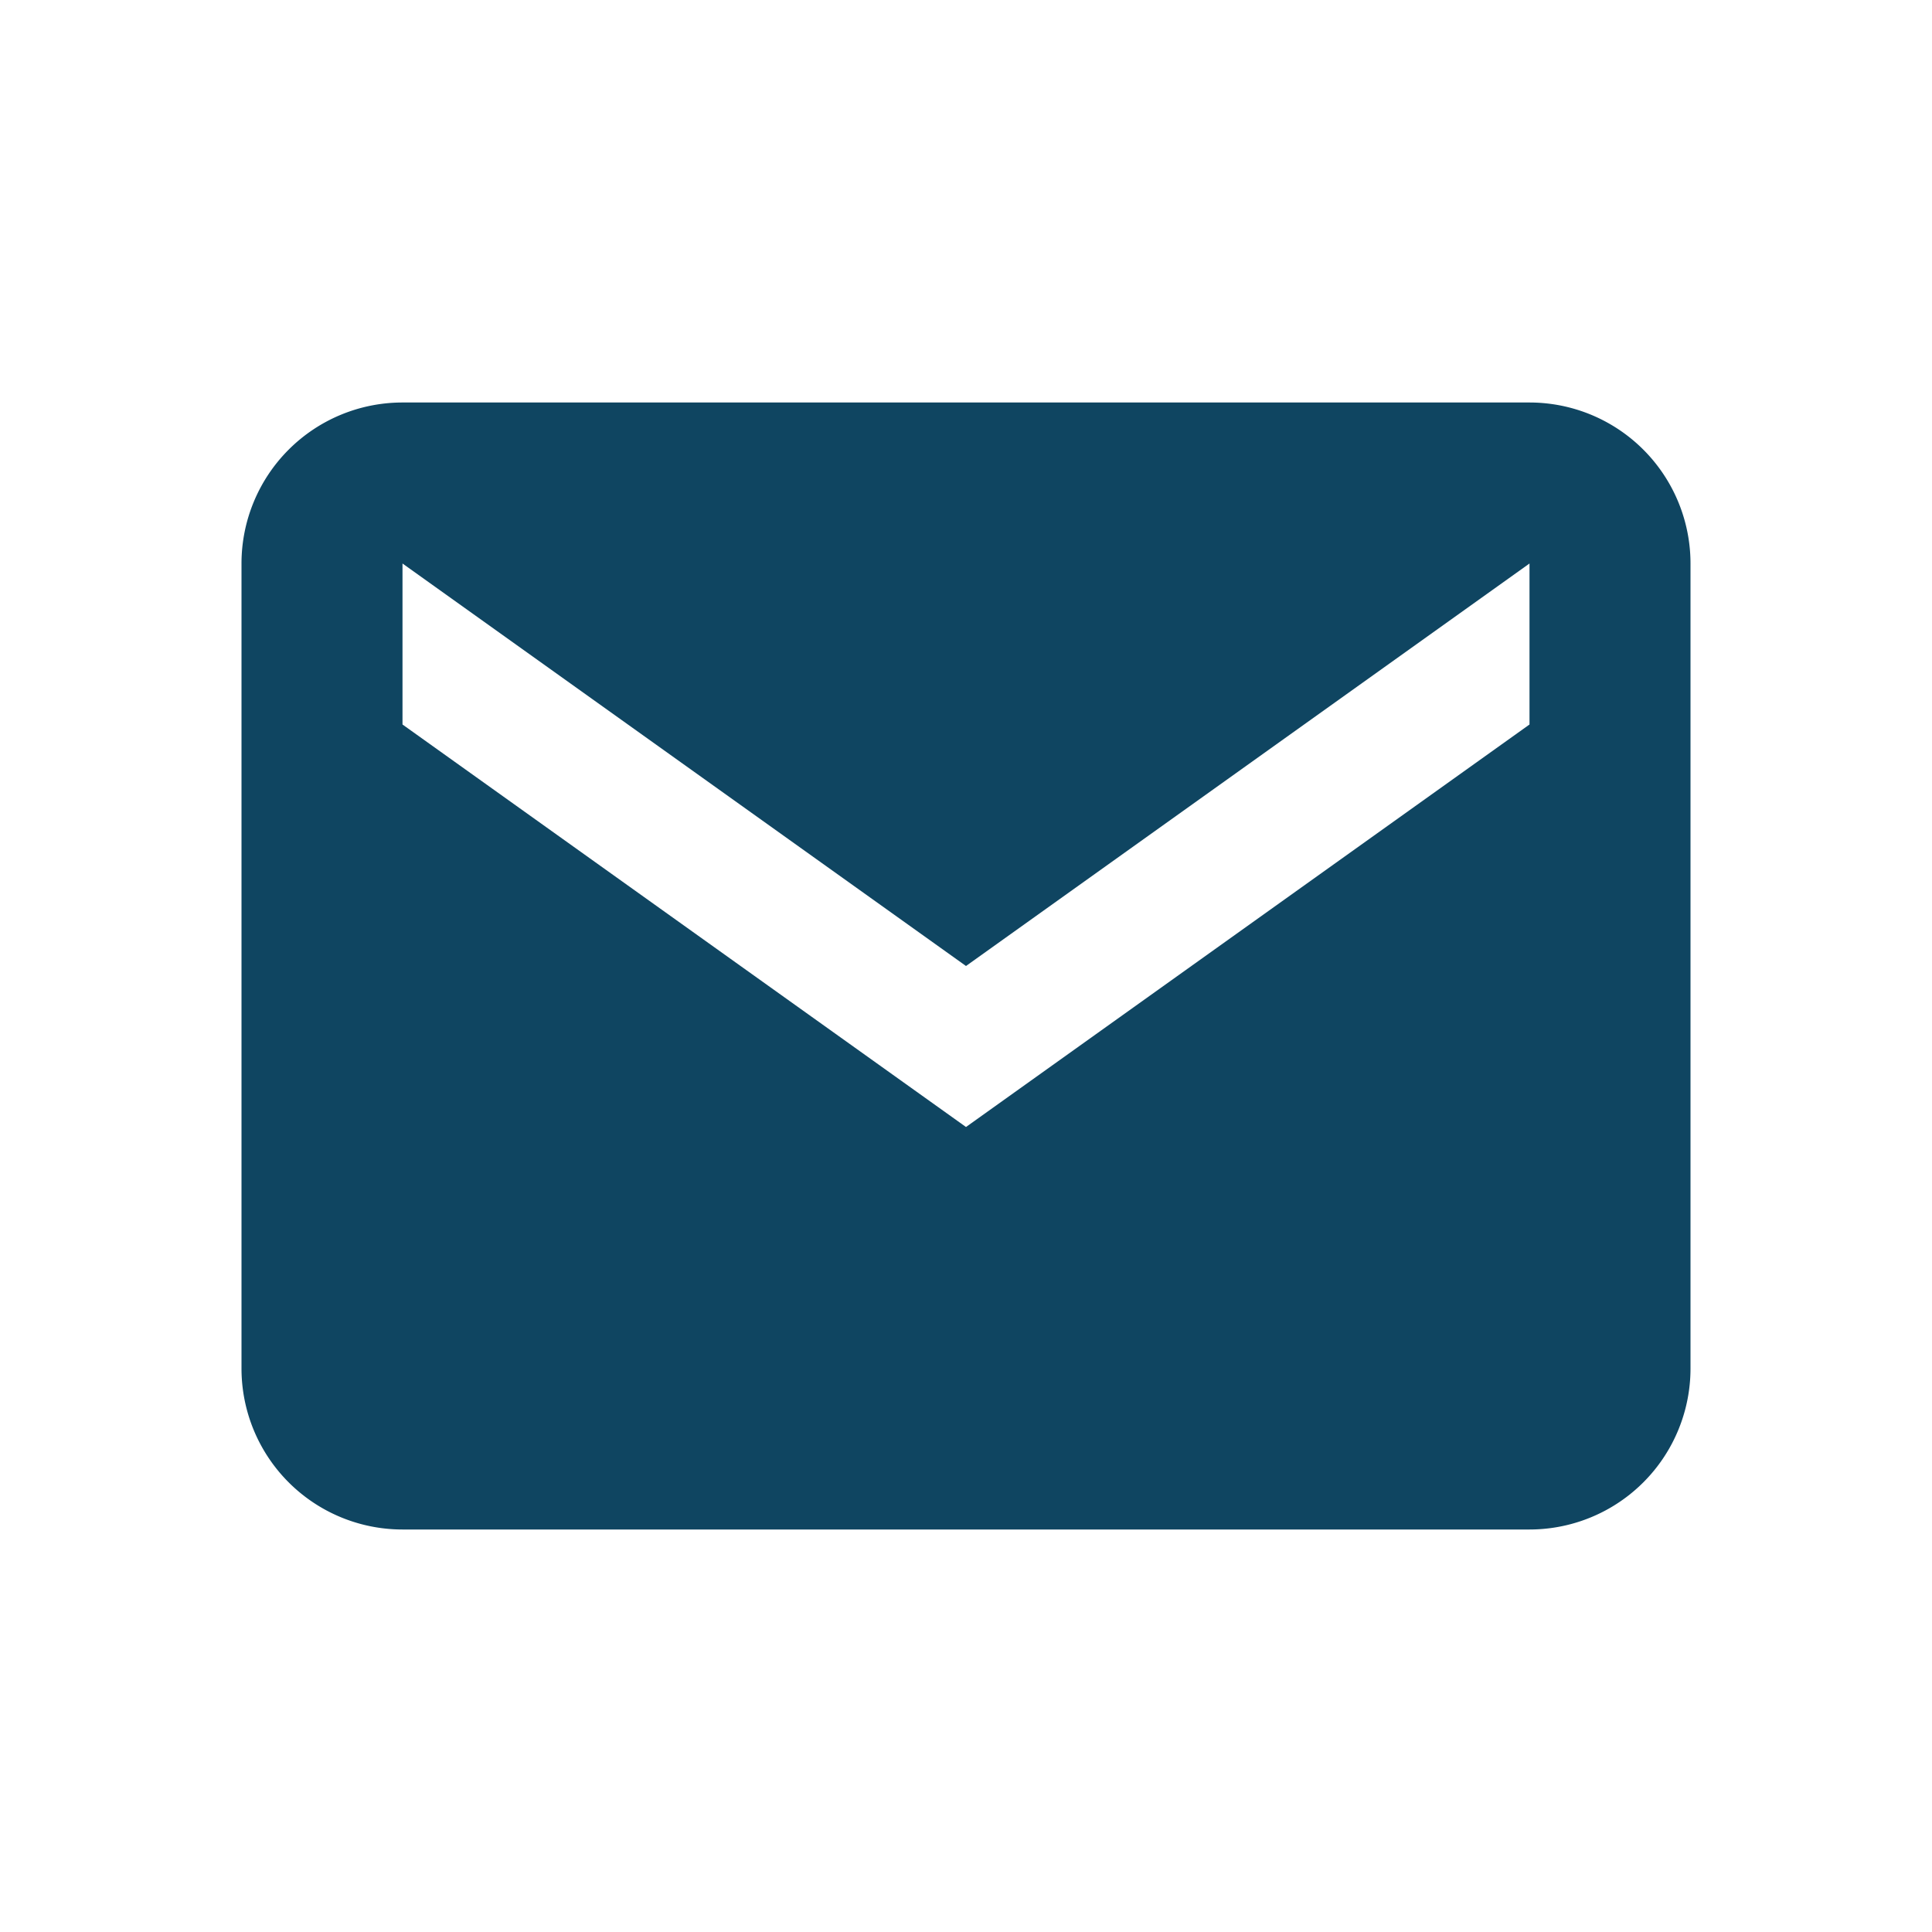 <svg width="24" height="24" xmlns="http://www.w3.org/2000/svg">
 <title/>

 <g>
  <title>background</title>
  <rect fill="none" id="canvas_background" height="402" width="582" y="-1" x="-1"/>
 </g>
 <g>
  <title>Layer 1</title>
  <path fill="#0f4561" id="svg_1" d="m19,5l-14,0a2,2 0 0 0 -2,2l0,10a2,2 0 0 0 2,2l14,0a2,2 0 0 0 2,-2l0,-10a2,2 0 0 0 -2,-2zm0,4l-7,5l-7,-5l0,-2l7,5l7,-5l0,2z"/>
 </g>
</svg>